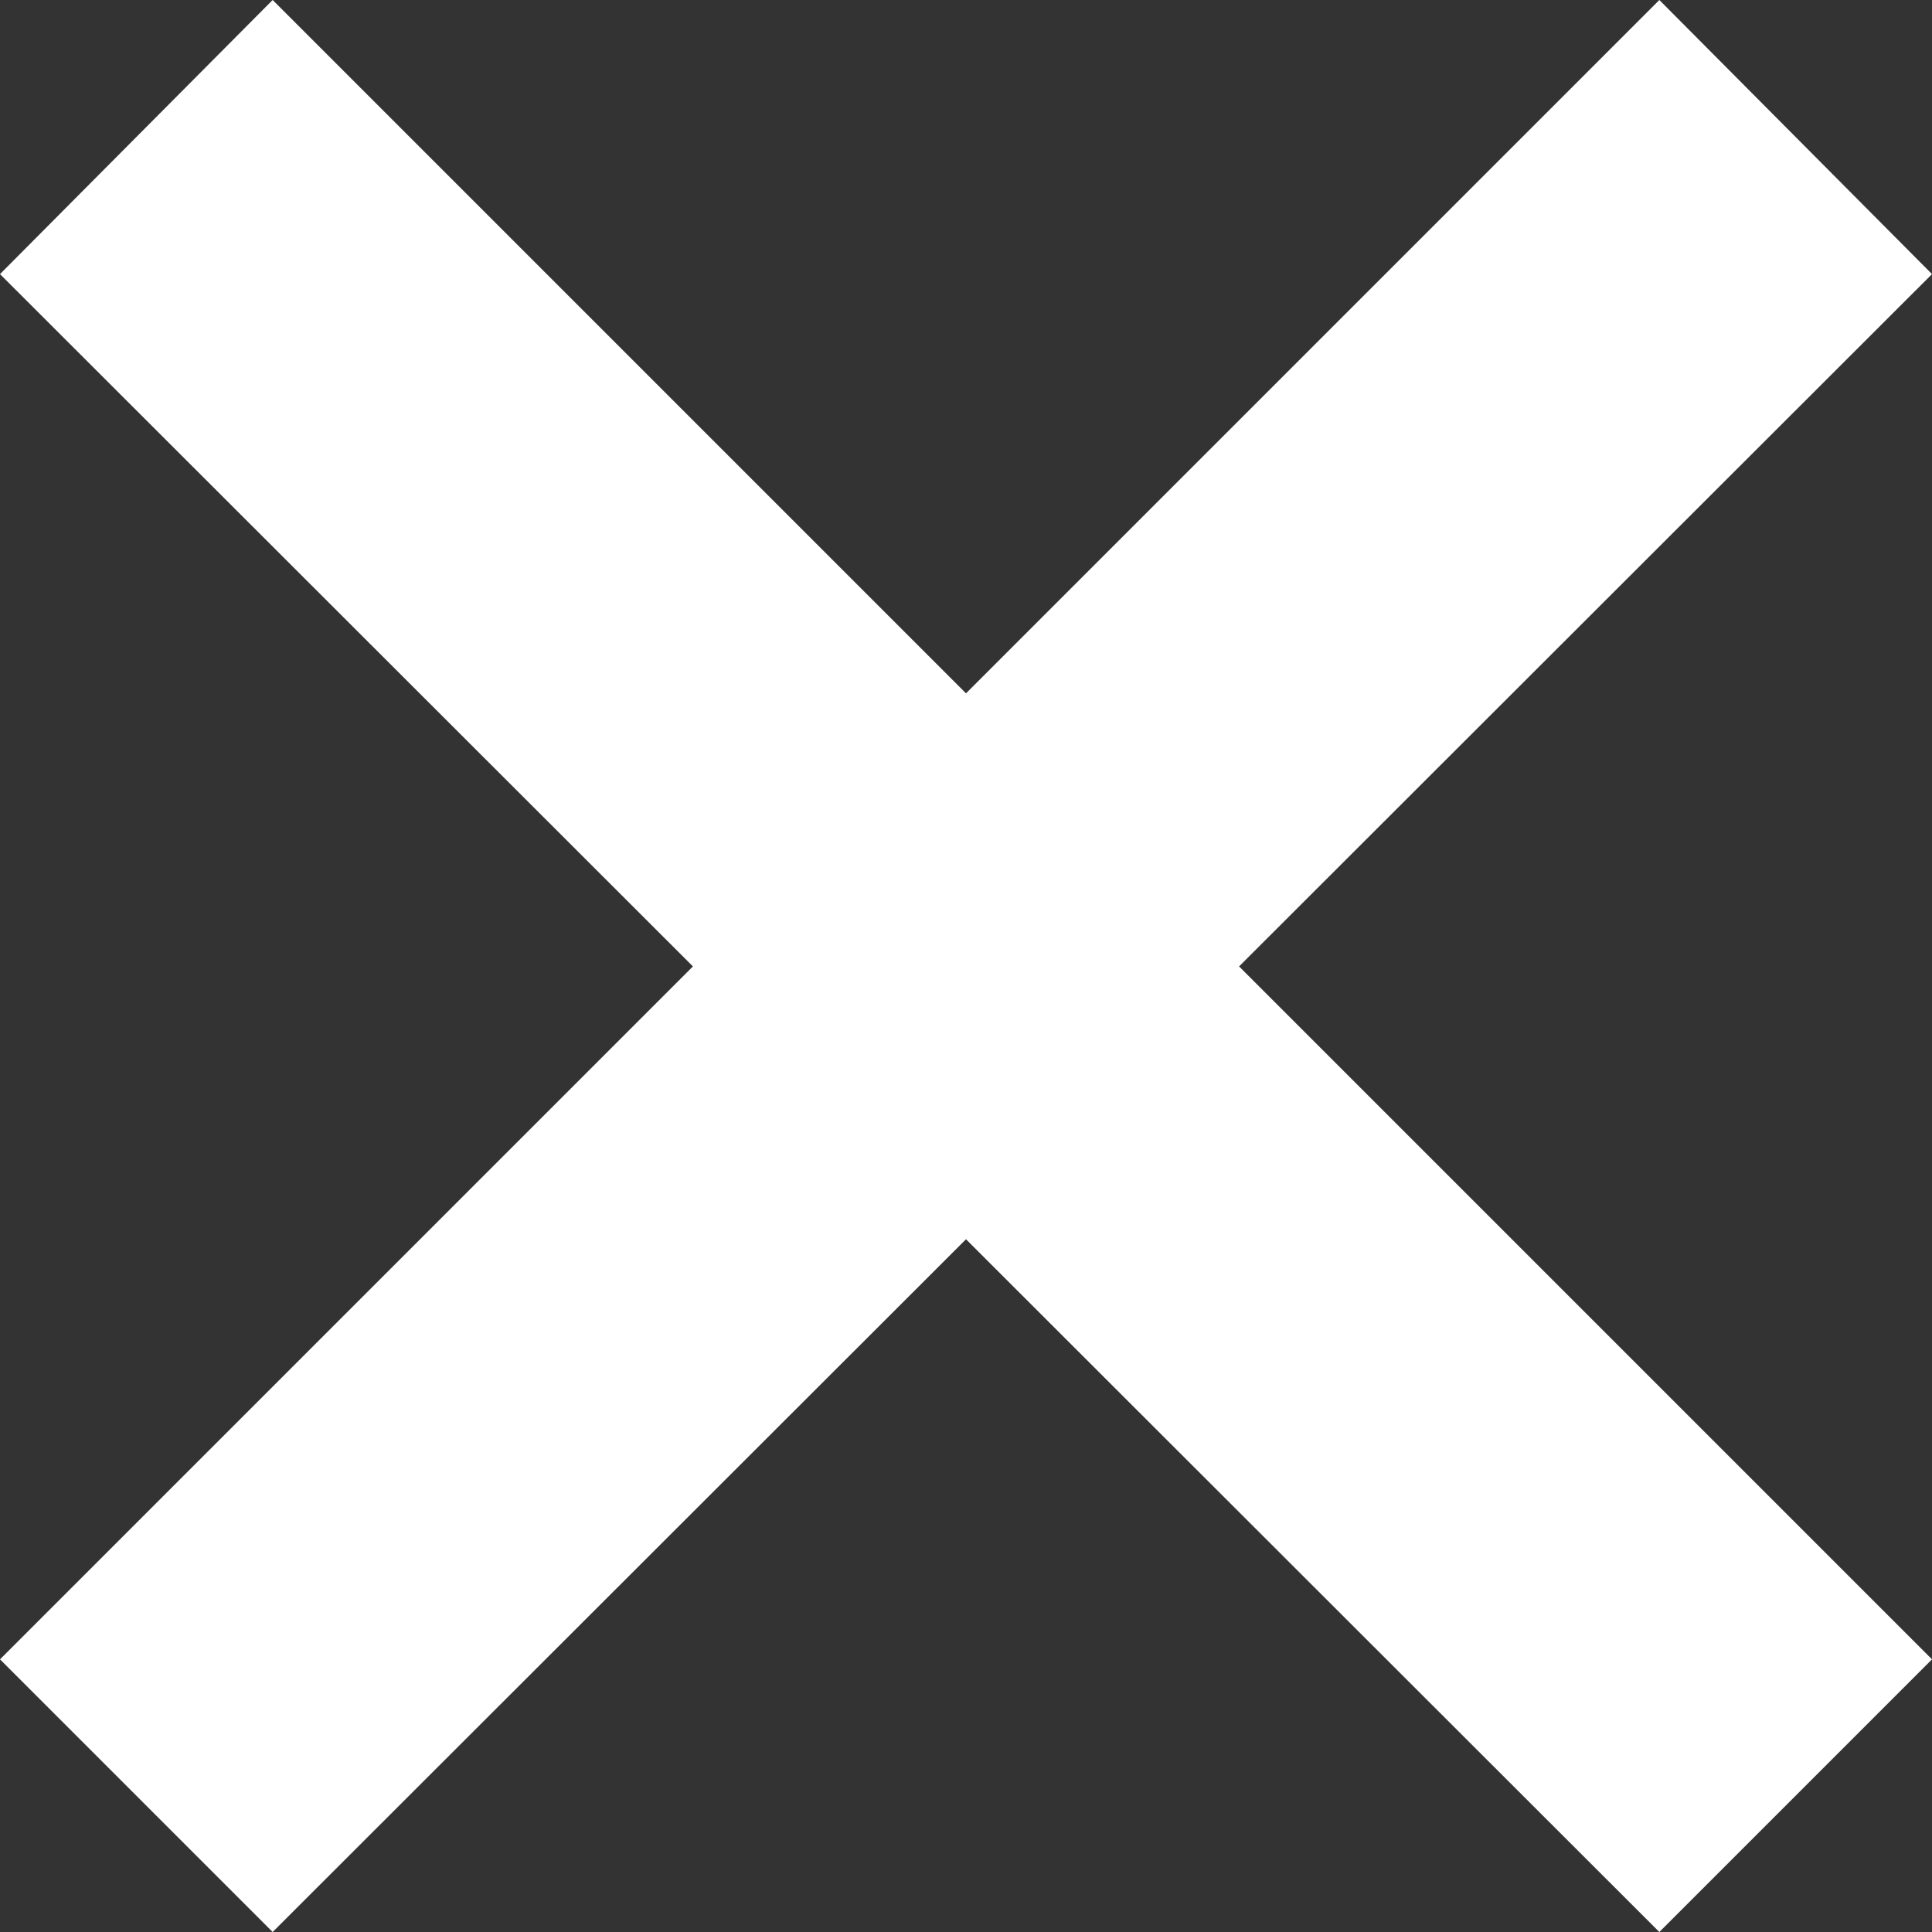 <svg width="16" height="16" viewBox="0 0 16 16" fill="none" xmlns="http://www.w3.org/2000/svg">
<rect x="0" y="0" width="16" height="16" fill="#333333" stroke="none"/>
<path d="M13.742 16L0 2.27L2.258 0L16 13.742L13.742 16ZM2.258 16L0 13.742L13.742 0L16 2.27L2.258 16Z" fill="white"/>
</svg>
